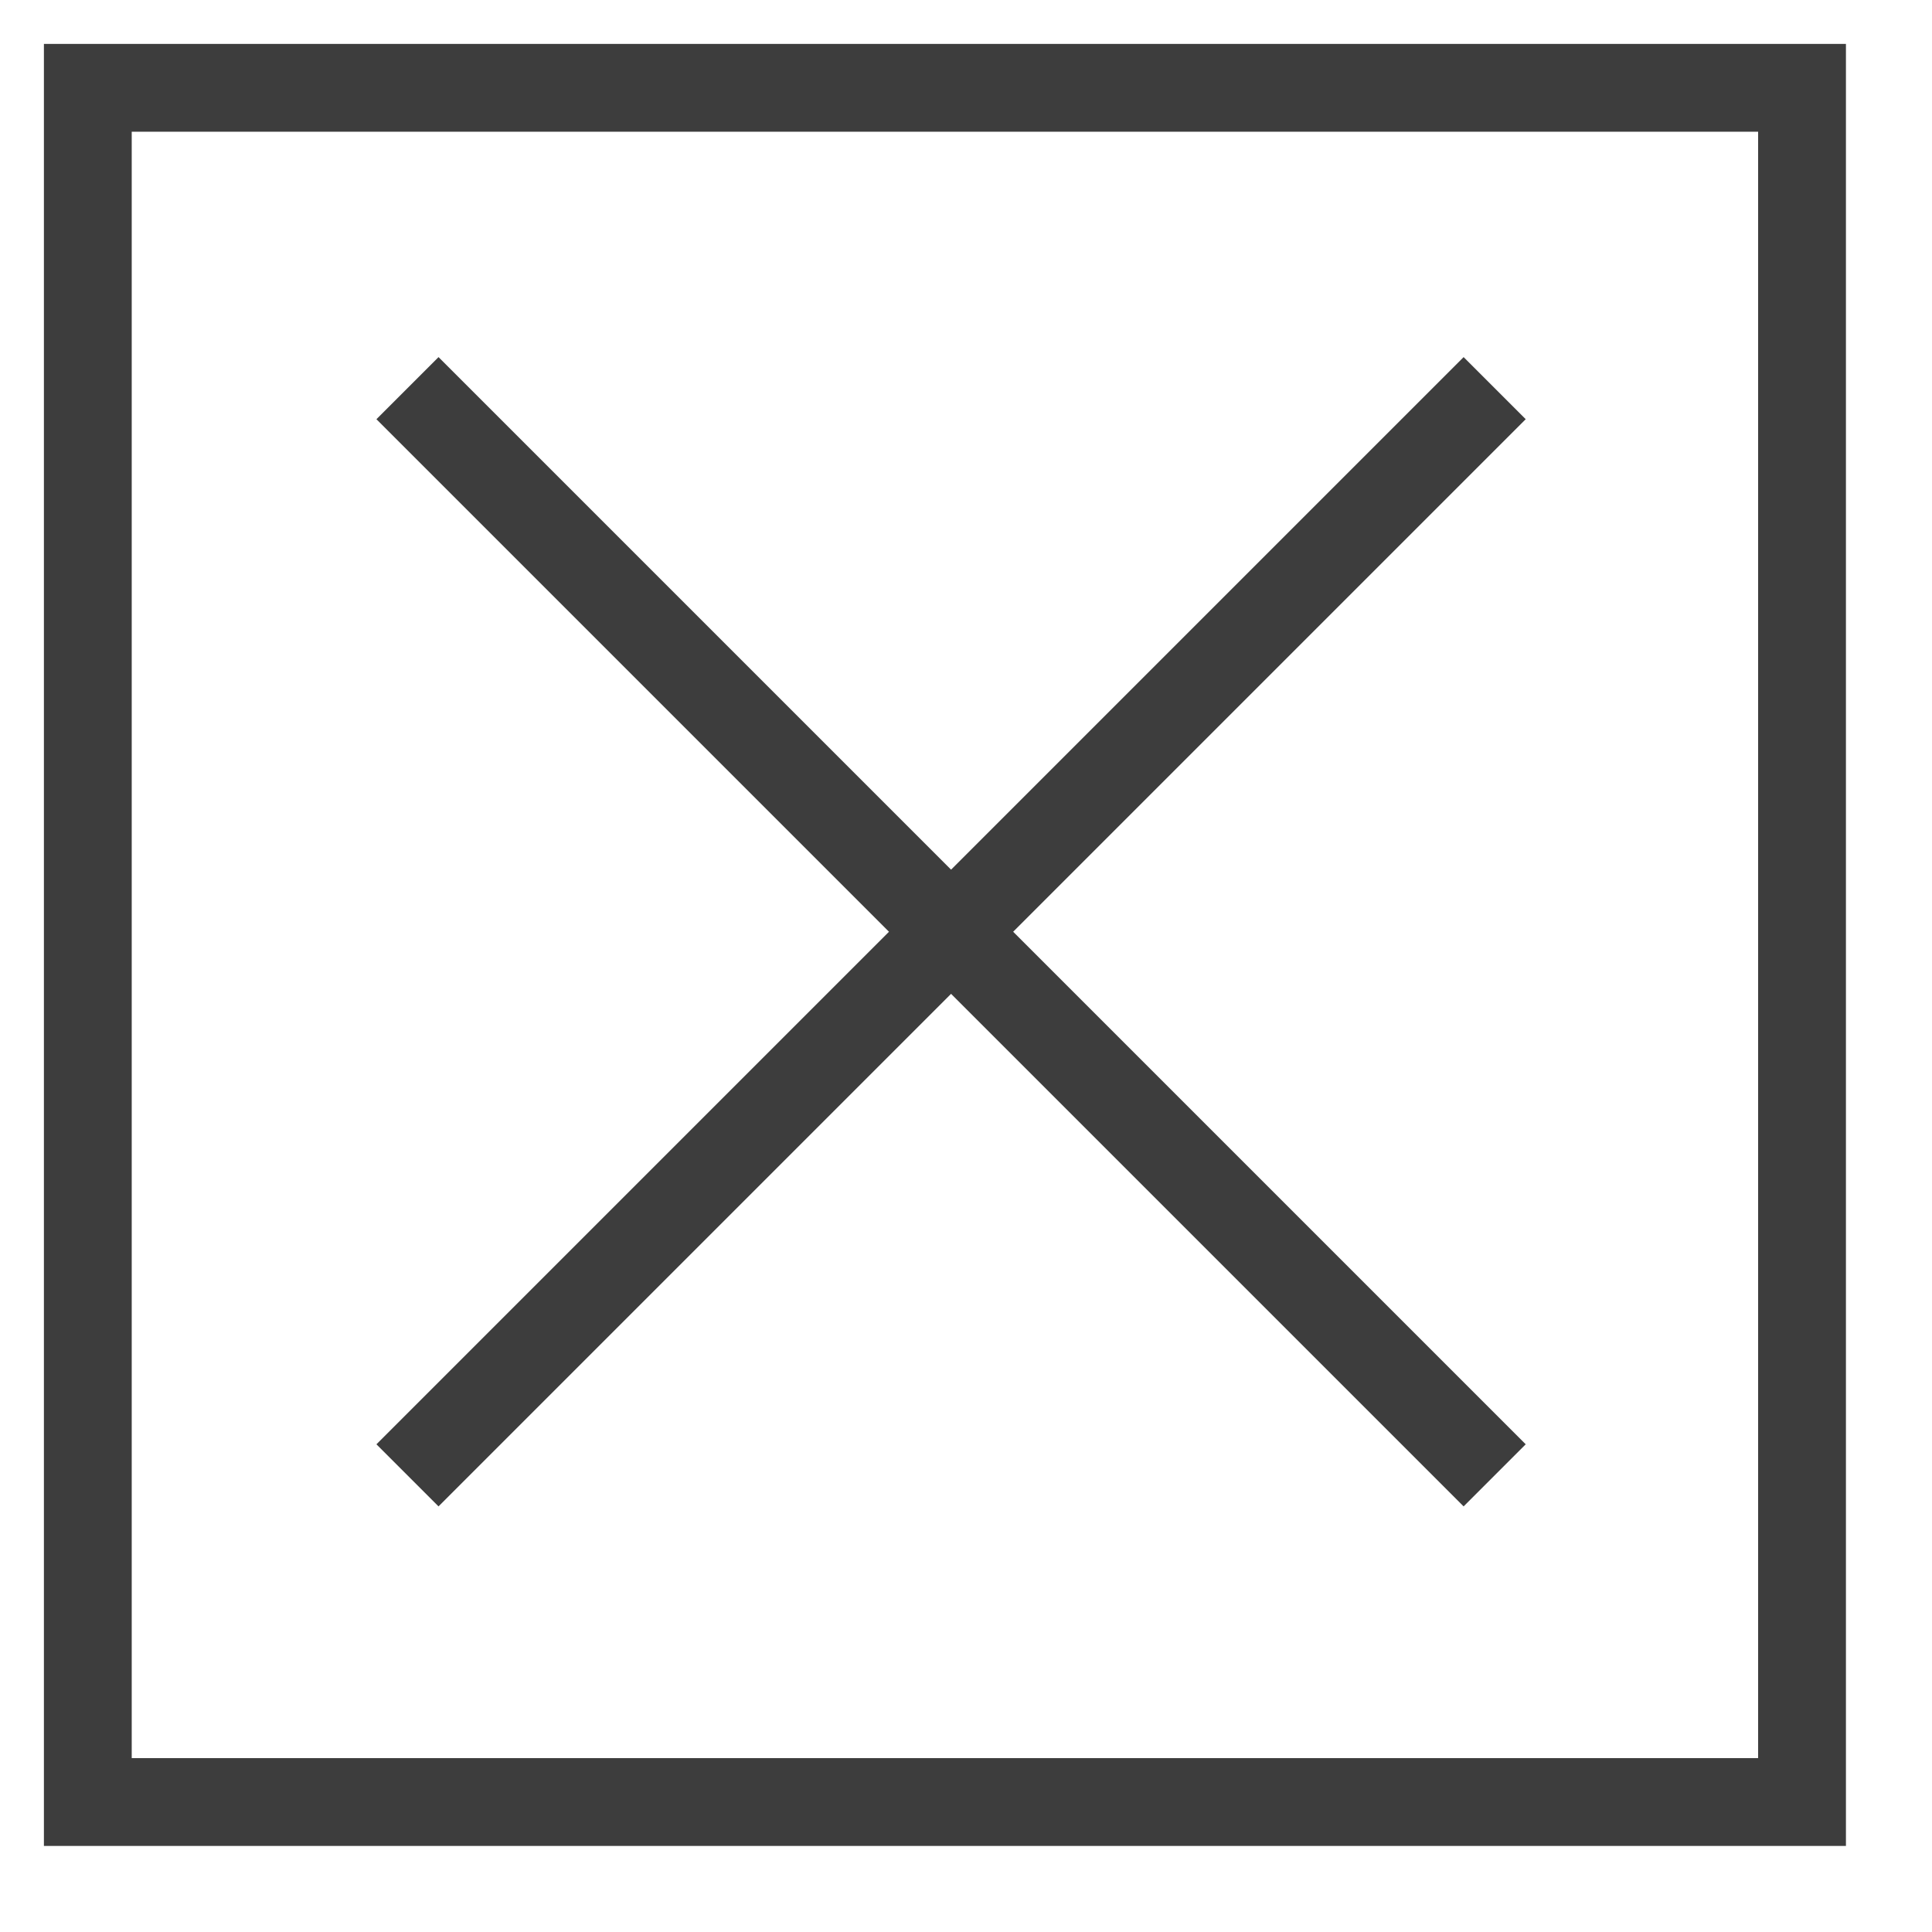 <svg preserveAspectRatio="none" width="100%" height="100%" overflow="visible" style="display: block;" viewBox="0 0 22 22" fill="none" xmlns="http://www.w3.org/2000/svg">
<g id="Group">
<path id="Vector" d="M4.64 4.42L17.02 16.8" stroke="#3D3D3D" stroke-miterlimit="10"/>
<path id="Vector_2" d="M17.02 4.42L4.64 16.8" stroke="#3D3D3D" stroke-miterlimit="10"/>
<path id="Vector_3" d="M20.52 1H1V20.52H20.52V1Z" stroke="#3D3D3D" stroke-miterlimit="10"/>
</g>
</svg>
